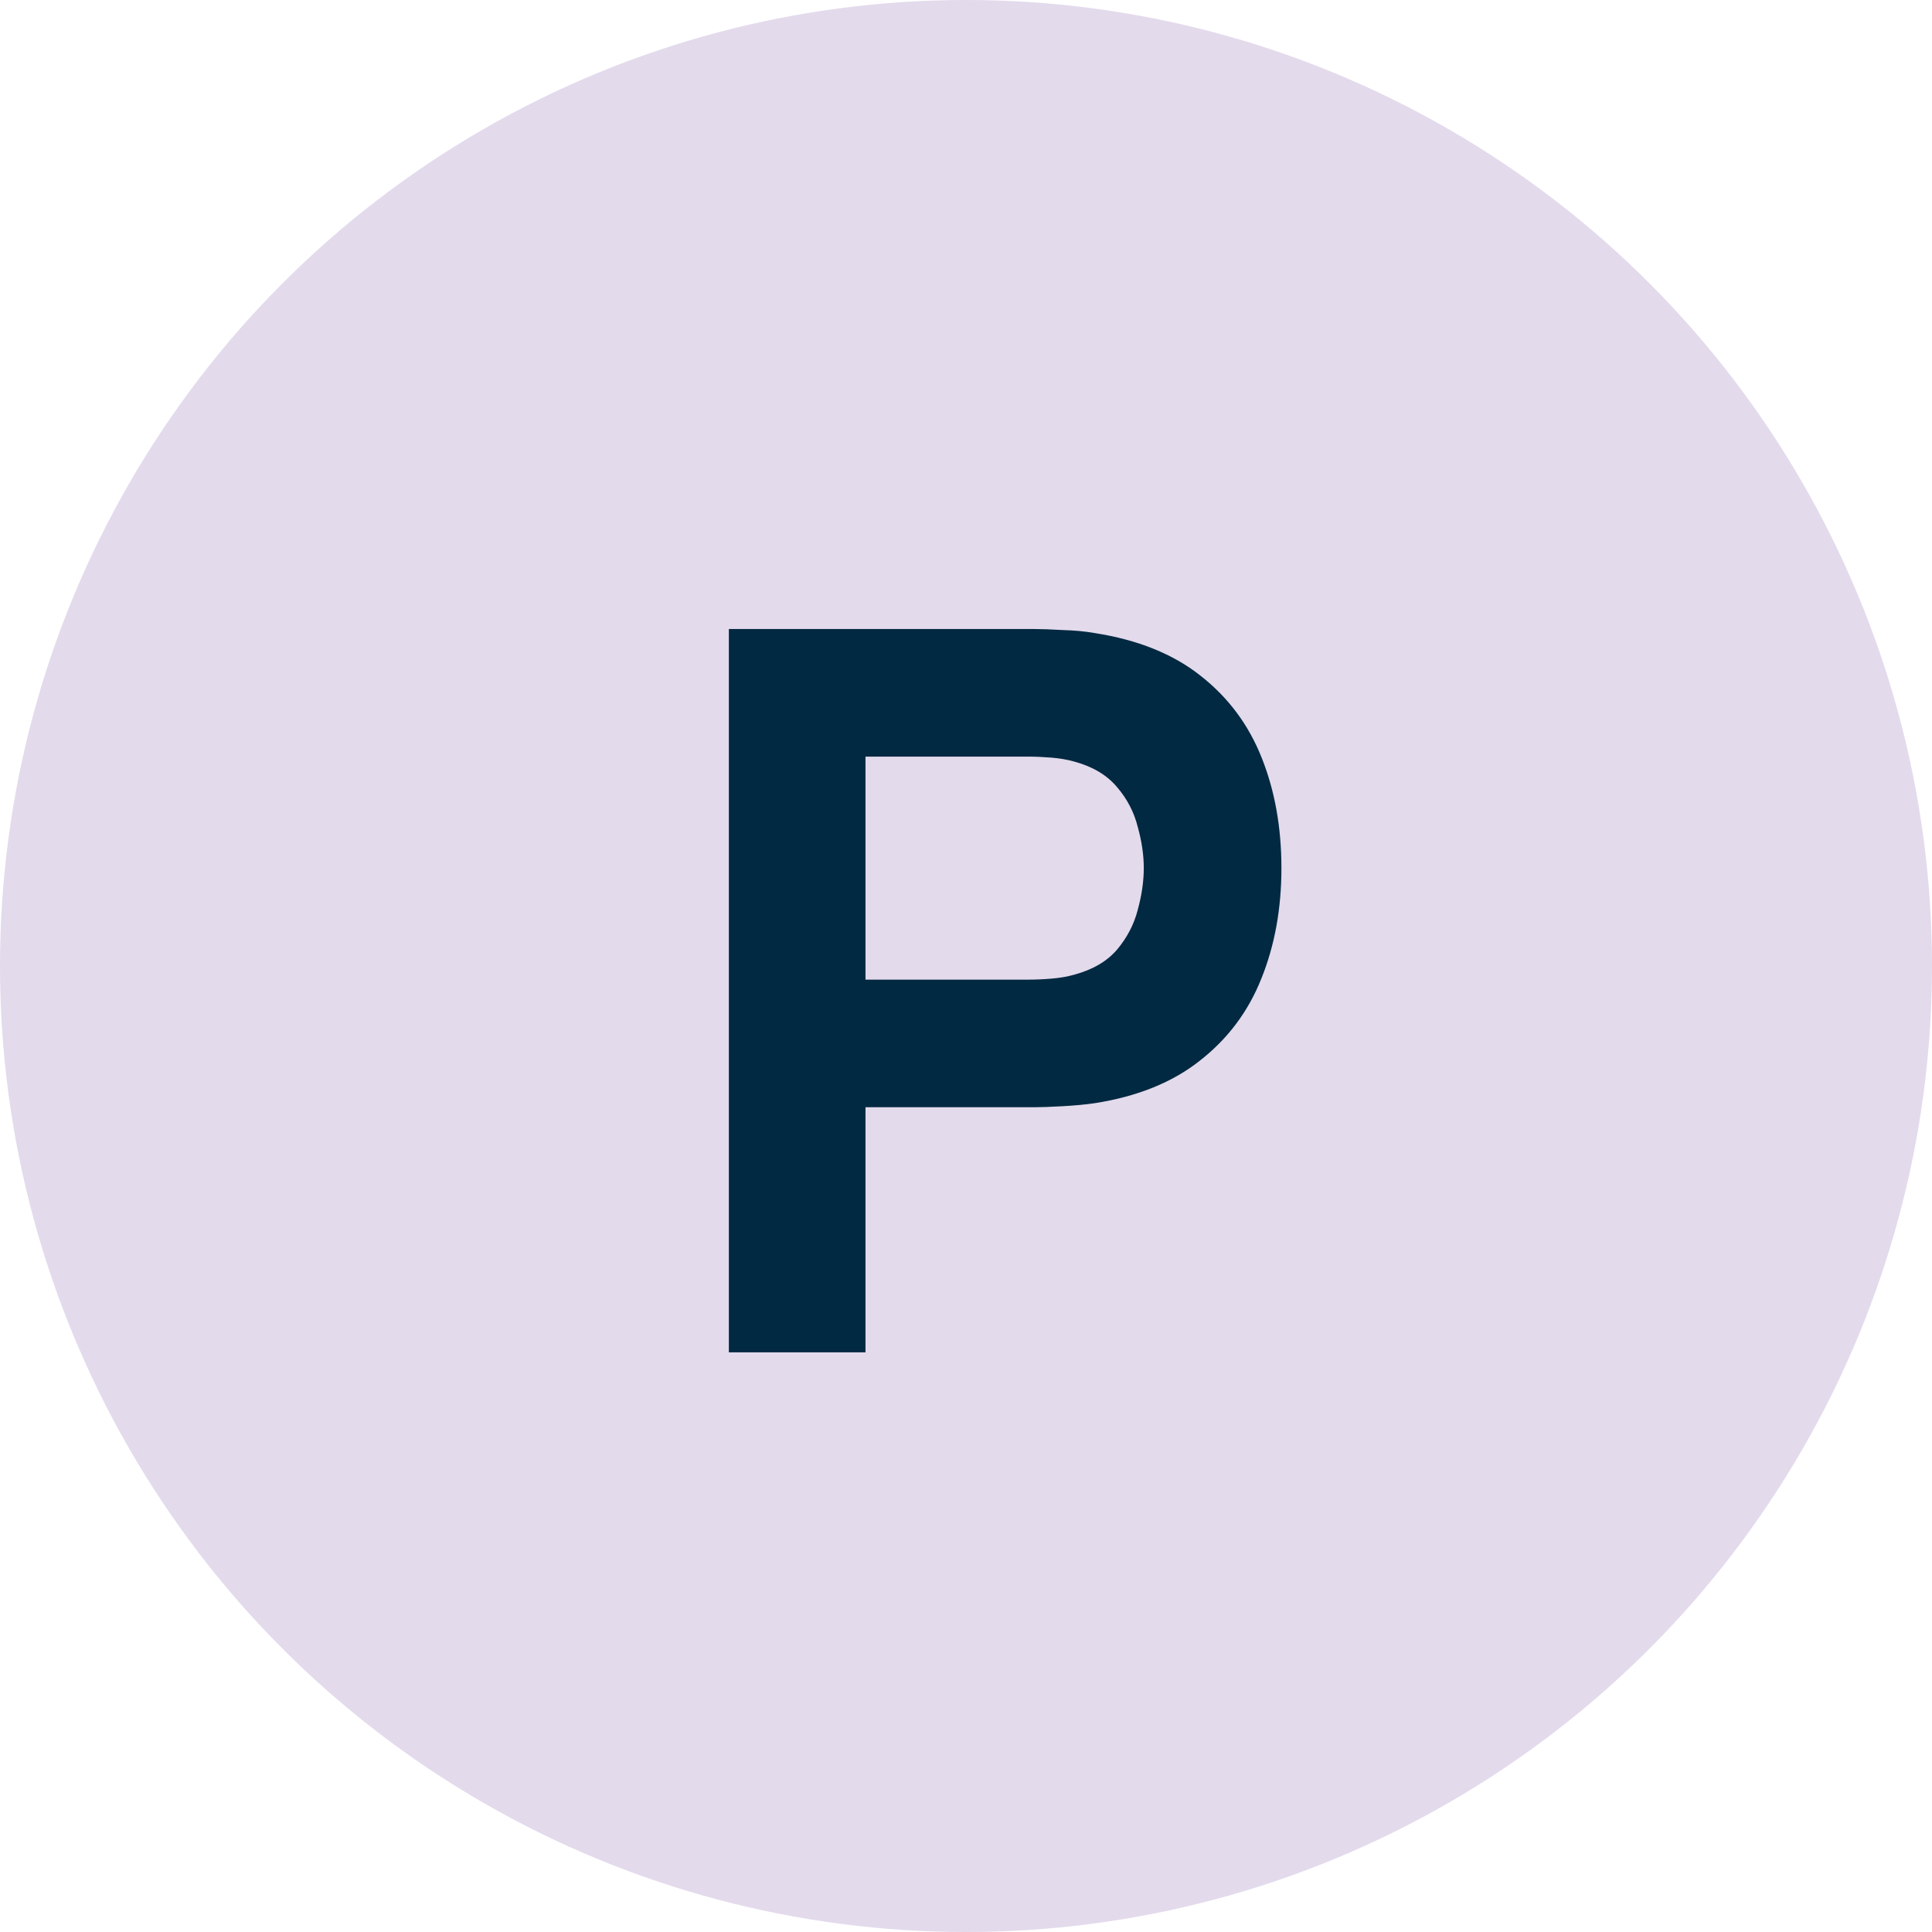 <?xml version="1.0" encoding="UTF-8"?> <svg xmlns="http://www.w3.org/2000/svg" width="50" height="50" viewBox="0 0 50 50" fill="none"><circle cx="25" cy="25" r="25" fill="#E3DAEC"></circle><path d="M18.863 34.999V16.279H26.767C26.949 16.279 27.192 16.288 27.495 16.305C27.807 16.314 28.085 16.34 28.327 16.383C29.445 16.557 30.36 16.925 31.07 17.488C31.79 18.052 32.318 18.762 32.656 19.62C32.994 20.47 33.163 21.419 33.163 22.467C33.163 23.516 32.99 24.469 32.643 25.327C32.305 26.177 31.777 26.883 31.057 27.446C30.347 28.01 29.437 28.378 28.327 28.551C28.085 28.586 27.807 28.612 27.495 28.629C27.183 28.647 26.941 28.655 26.767 28.655H22.399V34.999H18.863ZM22.399 25.353H26.611C26.793 25.353 26.993 25.345 27.209 25.327C27.426 25.31 27.625 25.275 27.807 25.223C28.284 25.093 28.652 24.877 28.912 24.573C29.172 24.261 29.35 23.919 29.445 23.546C29.549 23.165 29.601 22.805 29.601 22.467C29.601 22.129 29.549 21.774 29.445 21.401C29.35 21.02 29.172 20.678 28.912 20.374C28.652 20.062 28.284 19.841 27.807 19.711C27.625 19.659 27.426 19.625 27.209 19.607C26.993 19.59 26.793 19.581 26.611 19.581H22.399V25.353Z" fill="#012941"></path></svg> 